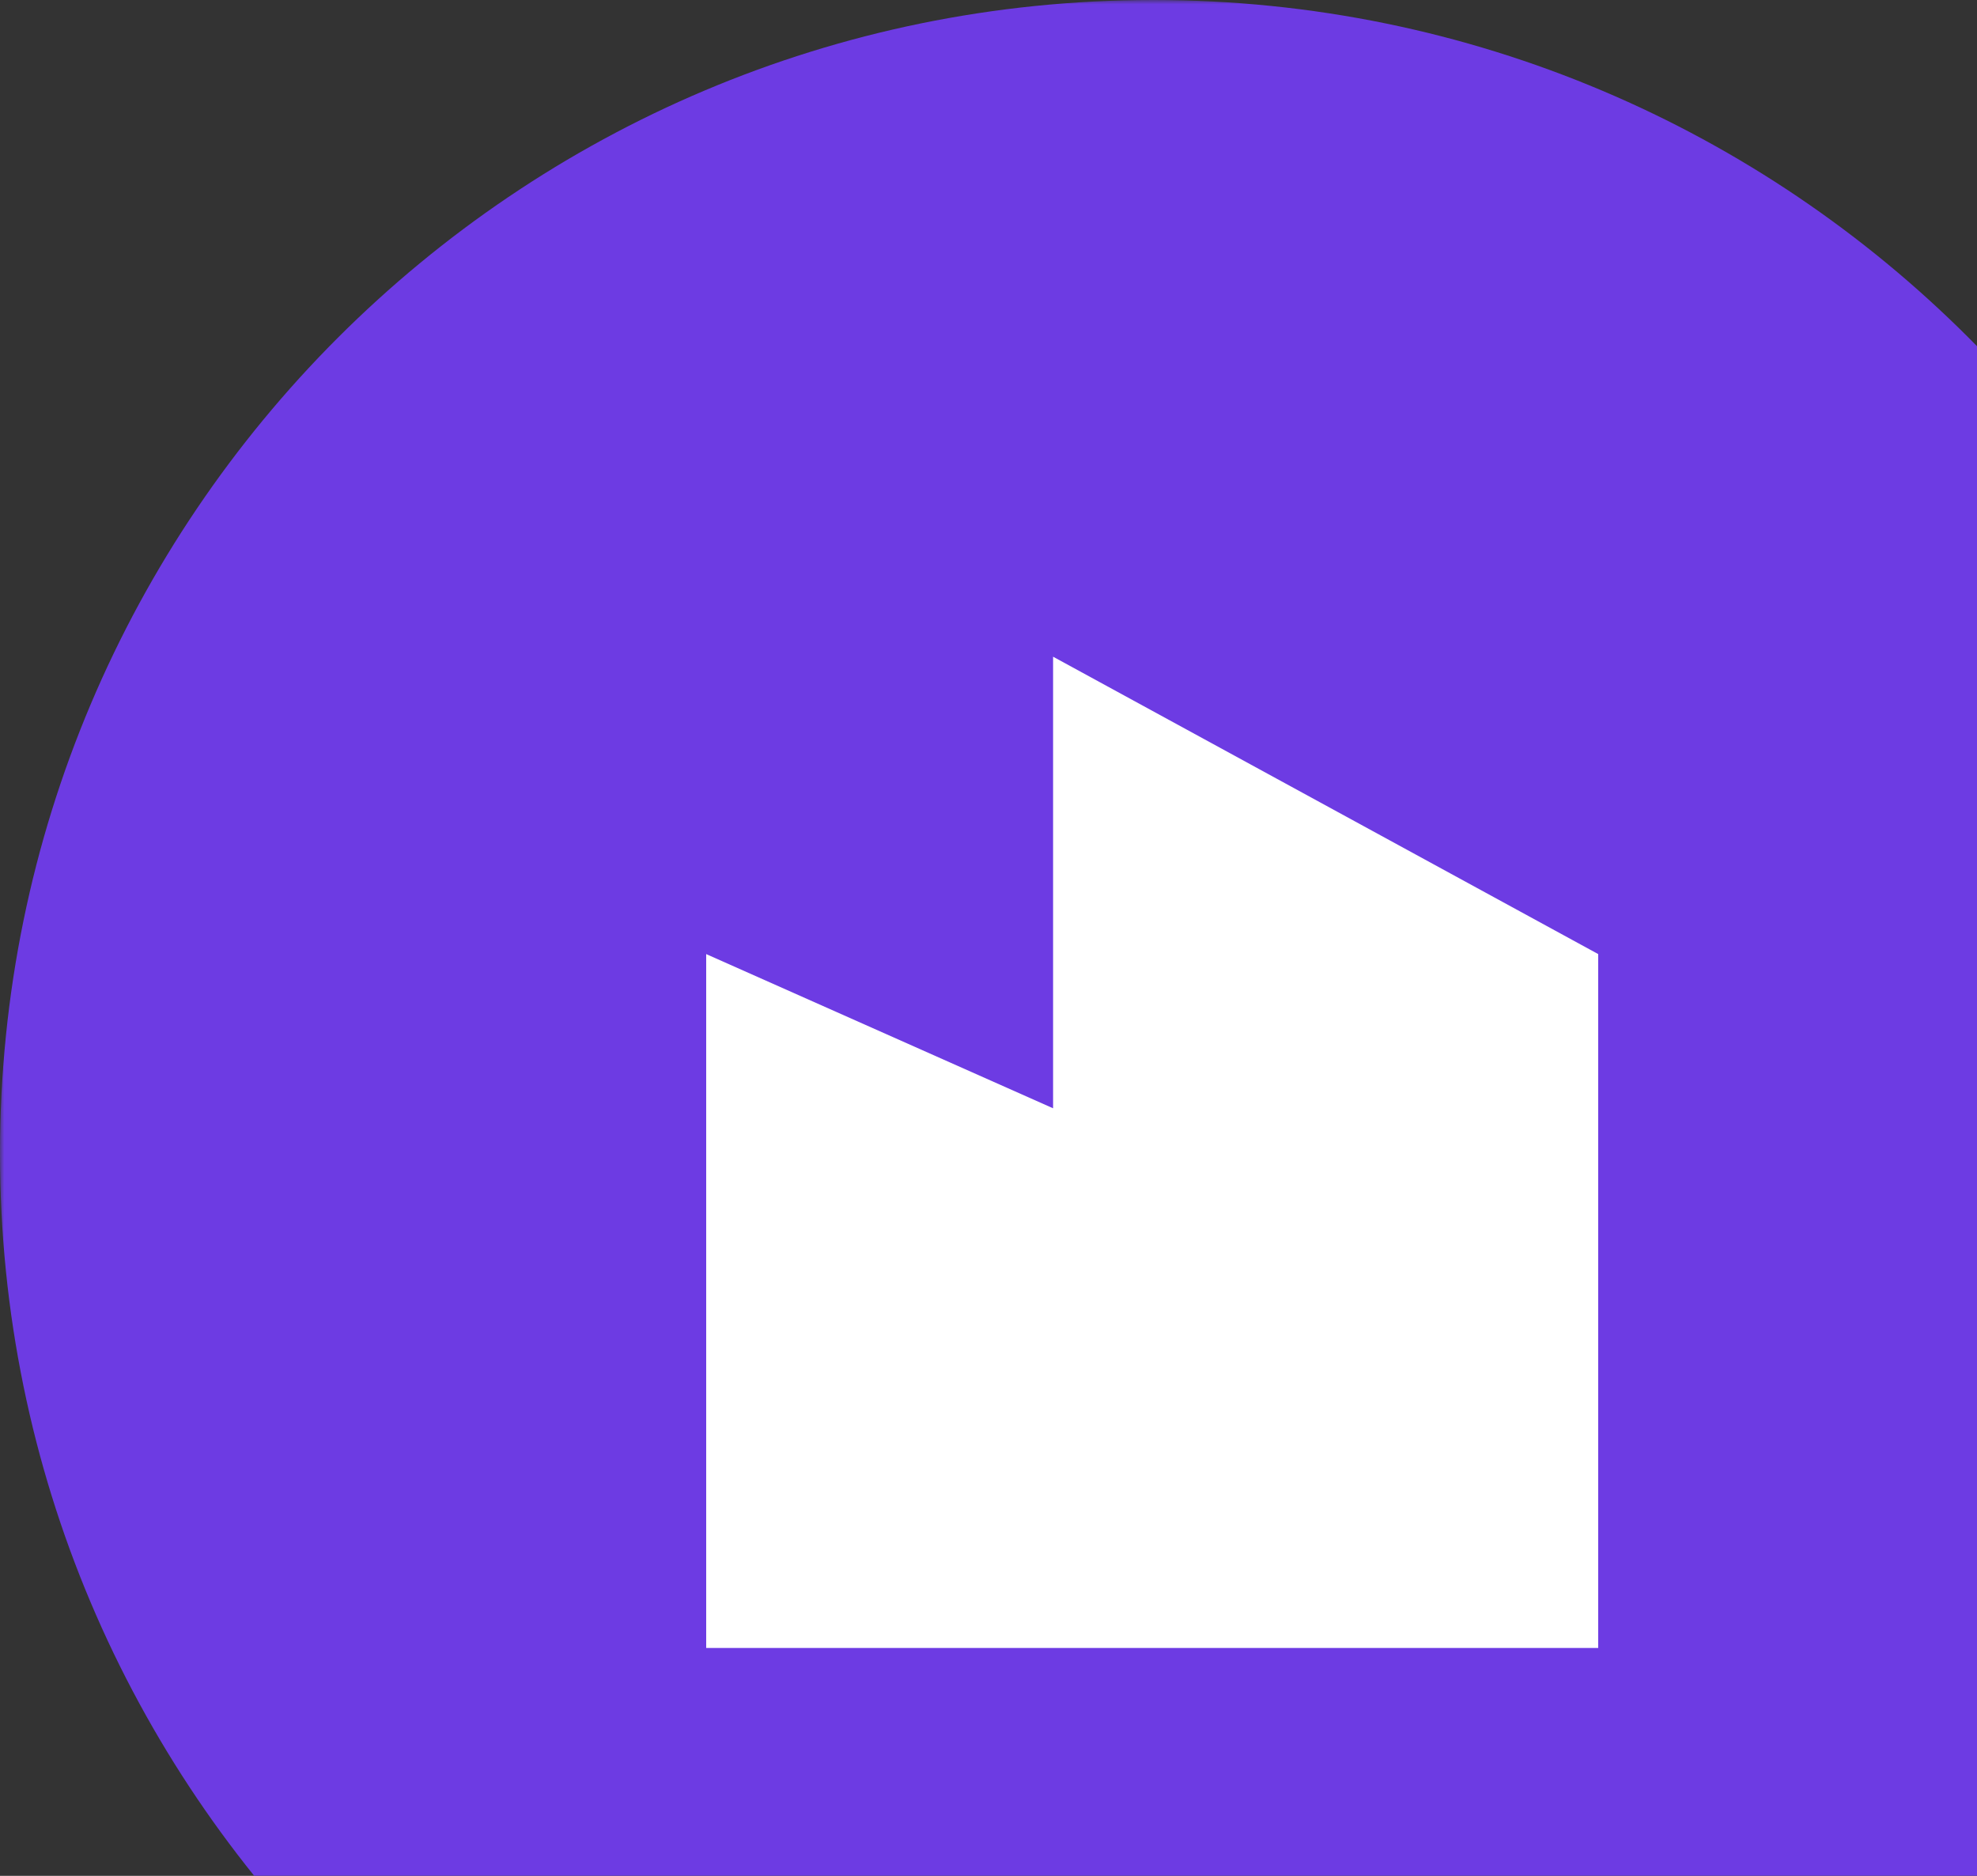 <svg width="234" height="222" viewBox="0 0 234 222" fill="none" xmlns="http://www.w3.org/2000/svg">
<rect x="0" y="0" width="234" height="222" fill="#333333" stroke="none"/>
<mask id="mask0_162_22" style="mask-type:luminance" maskUnits="userSpaceOnUse" x="0" y="0" width="273" height="273">
<path d="M273 0H0V273H273V0Z" fill="white"/>
</mask>
<g mask="url(#mask0_162_22)">
<path d="M273 136.5C273 61.113 211.887 0 136.5 0C61.113 0 0 61.113 0 136.5C0 211.887 61.113 273 136.5 273C211.887 273 273 211.887 273 136.5Z" fill="#6D3BE3"/>
<path d="M124.644 131.162V77.719L189.165 112.913V195.032H83.585V112.913L124.644 131.162Z" fill="white"/>
</g>
</svg>
